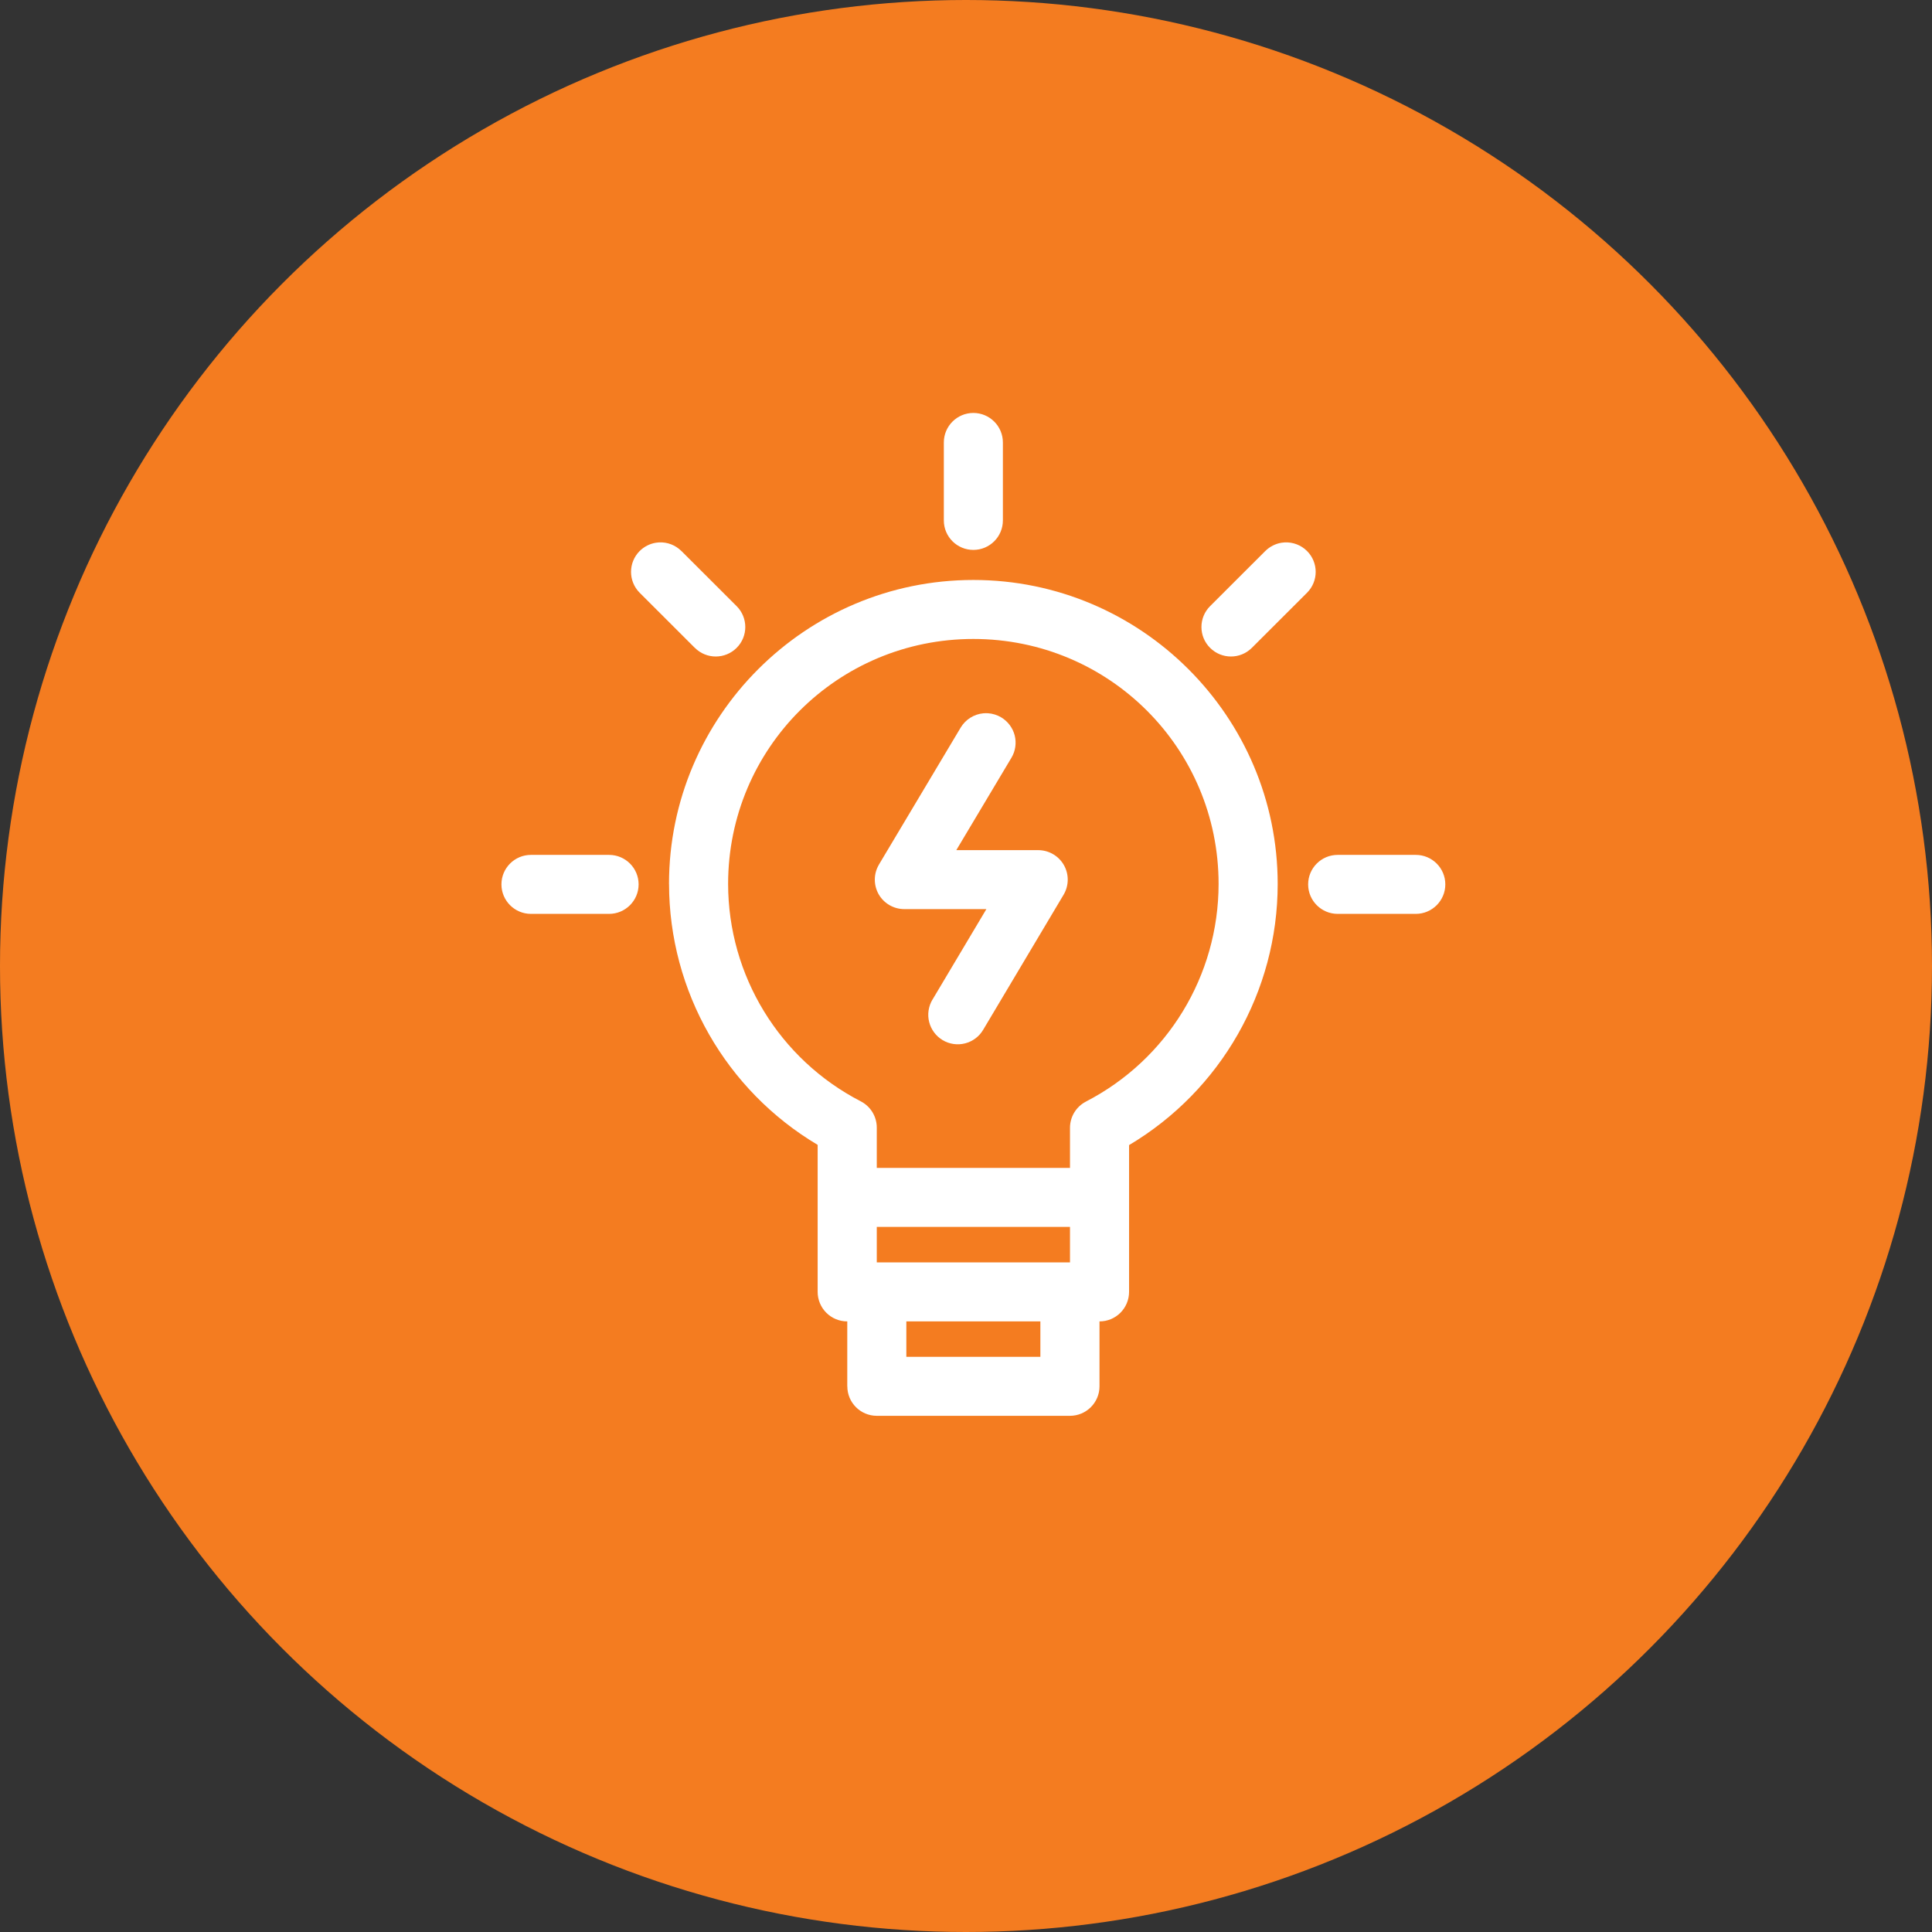 <?xml version="1.0" encoding="UTF-8"?>
<svg width="131px" height="131px" viewBox="0 0 131 131" version="1.1" xmlns="http://www.w3.org/2000/svg" xmlns:xlink="http://www.w3.org/1999/xlink">
    <rect x="0" y="0" width="131" height="131" fill="#333333" stroke="none"/>
    <!-- Generator: Sketch 63.1 (92452) - https://sketch.com -->
    <title>Group 7</title>
    <desc>Created with Sketch.</desc>
    <g id="Cywareness-desktop" stroke="none" stroke-width="1" fill="none" fill-rule="evenodd">
        <g id="Desktop-HD-Copy" transform="translate(-1078, -2671)">
            <g id="Group-7" transform="translate(1078, 2671)">
                <circle id="Oval-Copy-14" fill="#F47C20" cx="65.5" cy="65.5" r="65.5"></circle>
                <g id="np_bulb_4716610_FFFFFF-Copy" transform="translate(34, 28)" fill="#FFFFFF" fill-rule="nonzero">
                    <path d="M31.999,0 C30.895,0 29.997,0.897 29.997,2 L29.997,7.291 L29.997,7.287 C29.997,8.394 30.895,9.287 31.999,9.287 C33.103,9.287 34.001,8.394 34.001,7.287 L34.001,2 C34.001,0.897 33.103,0 31.999,0 L31.999,0 Z M10.682,8.778 C10.614,8.781 10.545,8.791 10.476,8.8 C10.057,8.866 9.672,9.066 9.372,9.363 C8.593,10.144 8.593,11.41 9.372,12.191 L13.113,15.928 L13.116,15.928 C13.898,16.71 15.165,16.71 15.948,15.928 C16.73,15.15 16.73,13.882 15.948,13.1 L12.206,9.363 L12.203,9.363 C11.802,8.963 11.252,8.747 10.683,8.778 L10.682,8.778 Z M53.106,8.778 C53.038,8.781 52.966,8.791 52.897,8.8 C52.478,8.866 52.093,9.066 51.792,9.363 L48.051,13.1 C47.269,13.881 47.269,15.15 48.051,15.928 C48.833,16.71 50.1,16.71 50.882,15.928 L54.624,12.191 C55.406,11.41 55.406,10.144 54.624,9.363 C54.226,8.963 53.673,8.75 53.106,8.778 L53.106,8.778 Z M31.997,11.325 C20.622,11.325 11.362,20.578 11.362,31.938 L11.365,31.938 L11.365,31.941 C11.371,39.225 15.228,45.935 21.441,49.628 L21.441,59.597 C21.441,60.128 21.654,60.638 22.029,61.013 C22.405,61.387 22.915,61.6 23.446,61.597 L23.45,61.597 L23.45,66 L23.453,66 C23.453,67.103 24.344,67.997 25.449,68 L38.55,68 C39.654,68 40.552,67.103 40.552,66 L40.552,61.597 C41.084,61.6 41.594,61.388 41.969,61.013 C42.344,60.638 42.557,60.128 42.557,59.597 L42.557,49.644 C48.776,45.947 52.634,39.226 52.634,31.938 C52.634,20.579 43.371,11.325 31.999,11.325 L31.997,11.325 Z M31.997,15.325 C41.206,15.325 48.627,22.741 48.627,31.938 C48.624,38.154 45.158,43.841 39.63,46.694 L39.633,46.694 C38.967,47.038 38.551,47.725 38.551,48.472 L38.551,51.191 L25.45,51.191 L25.45,48.456 C25.45,47.709 25.034,47.022 24.367,46.678 C18.843,43.828 15.376,38.147 15.37,31.937 C15.37,22.738 22.794,15.325 32.001,15.325 L31.997,15.325 Z M32.991,20.363 L32.994,20.363 C32.888,20.356 32.782,20.356 32.675,20.366 C32.037,20.425 31.468,20.788 31.139,21.335 L25.599,30.619 L25.599,30.622 C25.23,31.24 25.224,32.006 25.577,32.634 C25.934,33.259 26.6,33.643 27.32,33.643 L32.882,33.643 L29.225,39.784 L29.222,39.784 C28.953,40.24 28.871,40.787 29.003,41.3 C29.134,41.815 29.463,42.256 29.919,42.528 C30.376,42.8 30.923,42.878 31.436,42.747 C31.953,42.615 32.394,42.284 32.663,41.828 L38.119,32.665 C38.485,32.047 38.491,31.278 38.137,30.656 C37.781,30.031 37.118,29.647 36.398,29.644 L30.842,29.644 L34.58,23.381 C34.853,22.928 34.931,22.381 34.803,21.869 C34.671,21.353 34.34,20.913 33.886,20.641 C33.614,20.478 33.307,20.384 32.994,20.362 L32.991,20.363 Z M2.002,29.966 C0.898,29.966 0,30.86 0,31.966 C0,33.069 0.898,33.966 2.002,33.966 L7.298,33.966 C8.403,33.966 9.301,33.069 9.301,31.966 C9.301,30.86 8.403,29.966 7.298,29.966 L2.002,29.966 Z M56.702,29.966 C55.597,29.966 54.699,30.86 54.699,31.966 C54.699,33.069 55.597,33.966 56.702,33.966 L61.998,33.966 C63.102,33.966 64,33.069 64,31.966 C64,30.86 63.102,29.966 61.998,29.966 L56.702,29.966 Z M25.45,55.191 L38.551,55.191 L38.551,57.597 L25.45,57.597 L25.45,55.191 Z M27.455,61.597 L36.543,61.597 L36.543,64 L27.455,64 L27.455,61.597 Z" id="Shape"></path>
                </g>
            </g>
        </g>
    </g>
</svg>